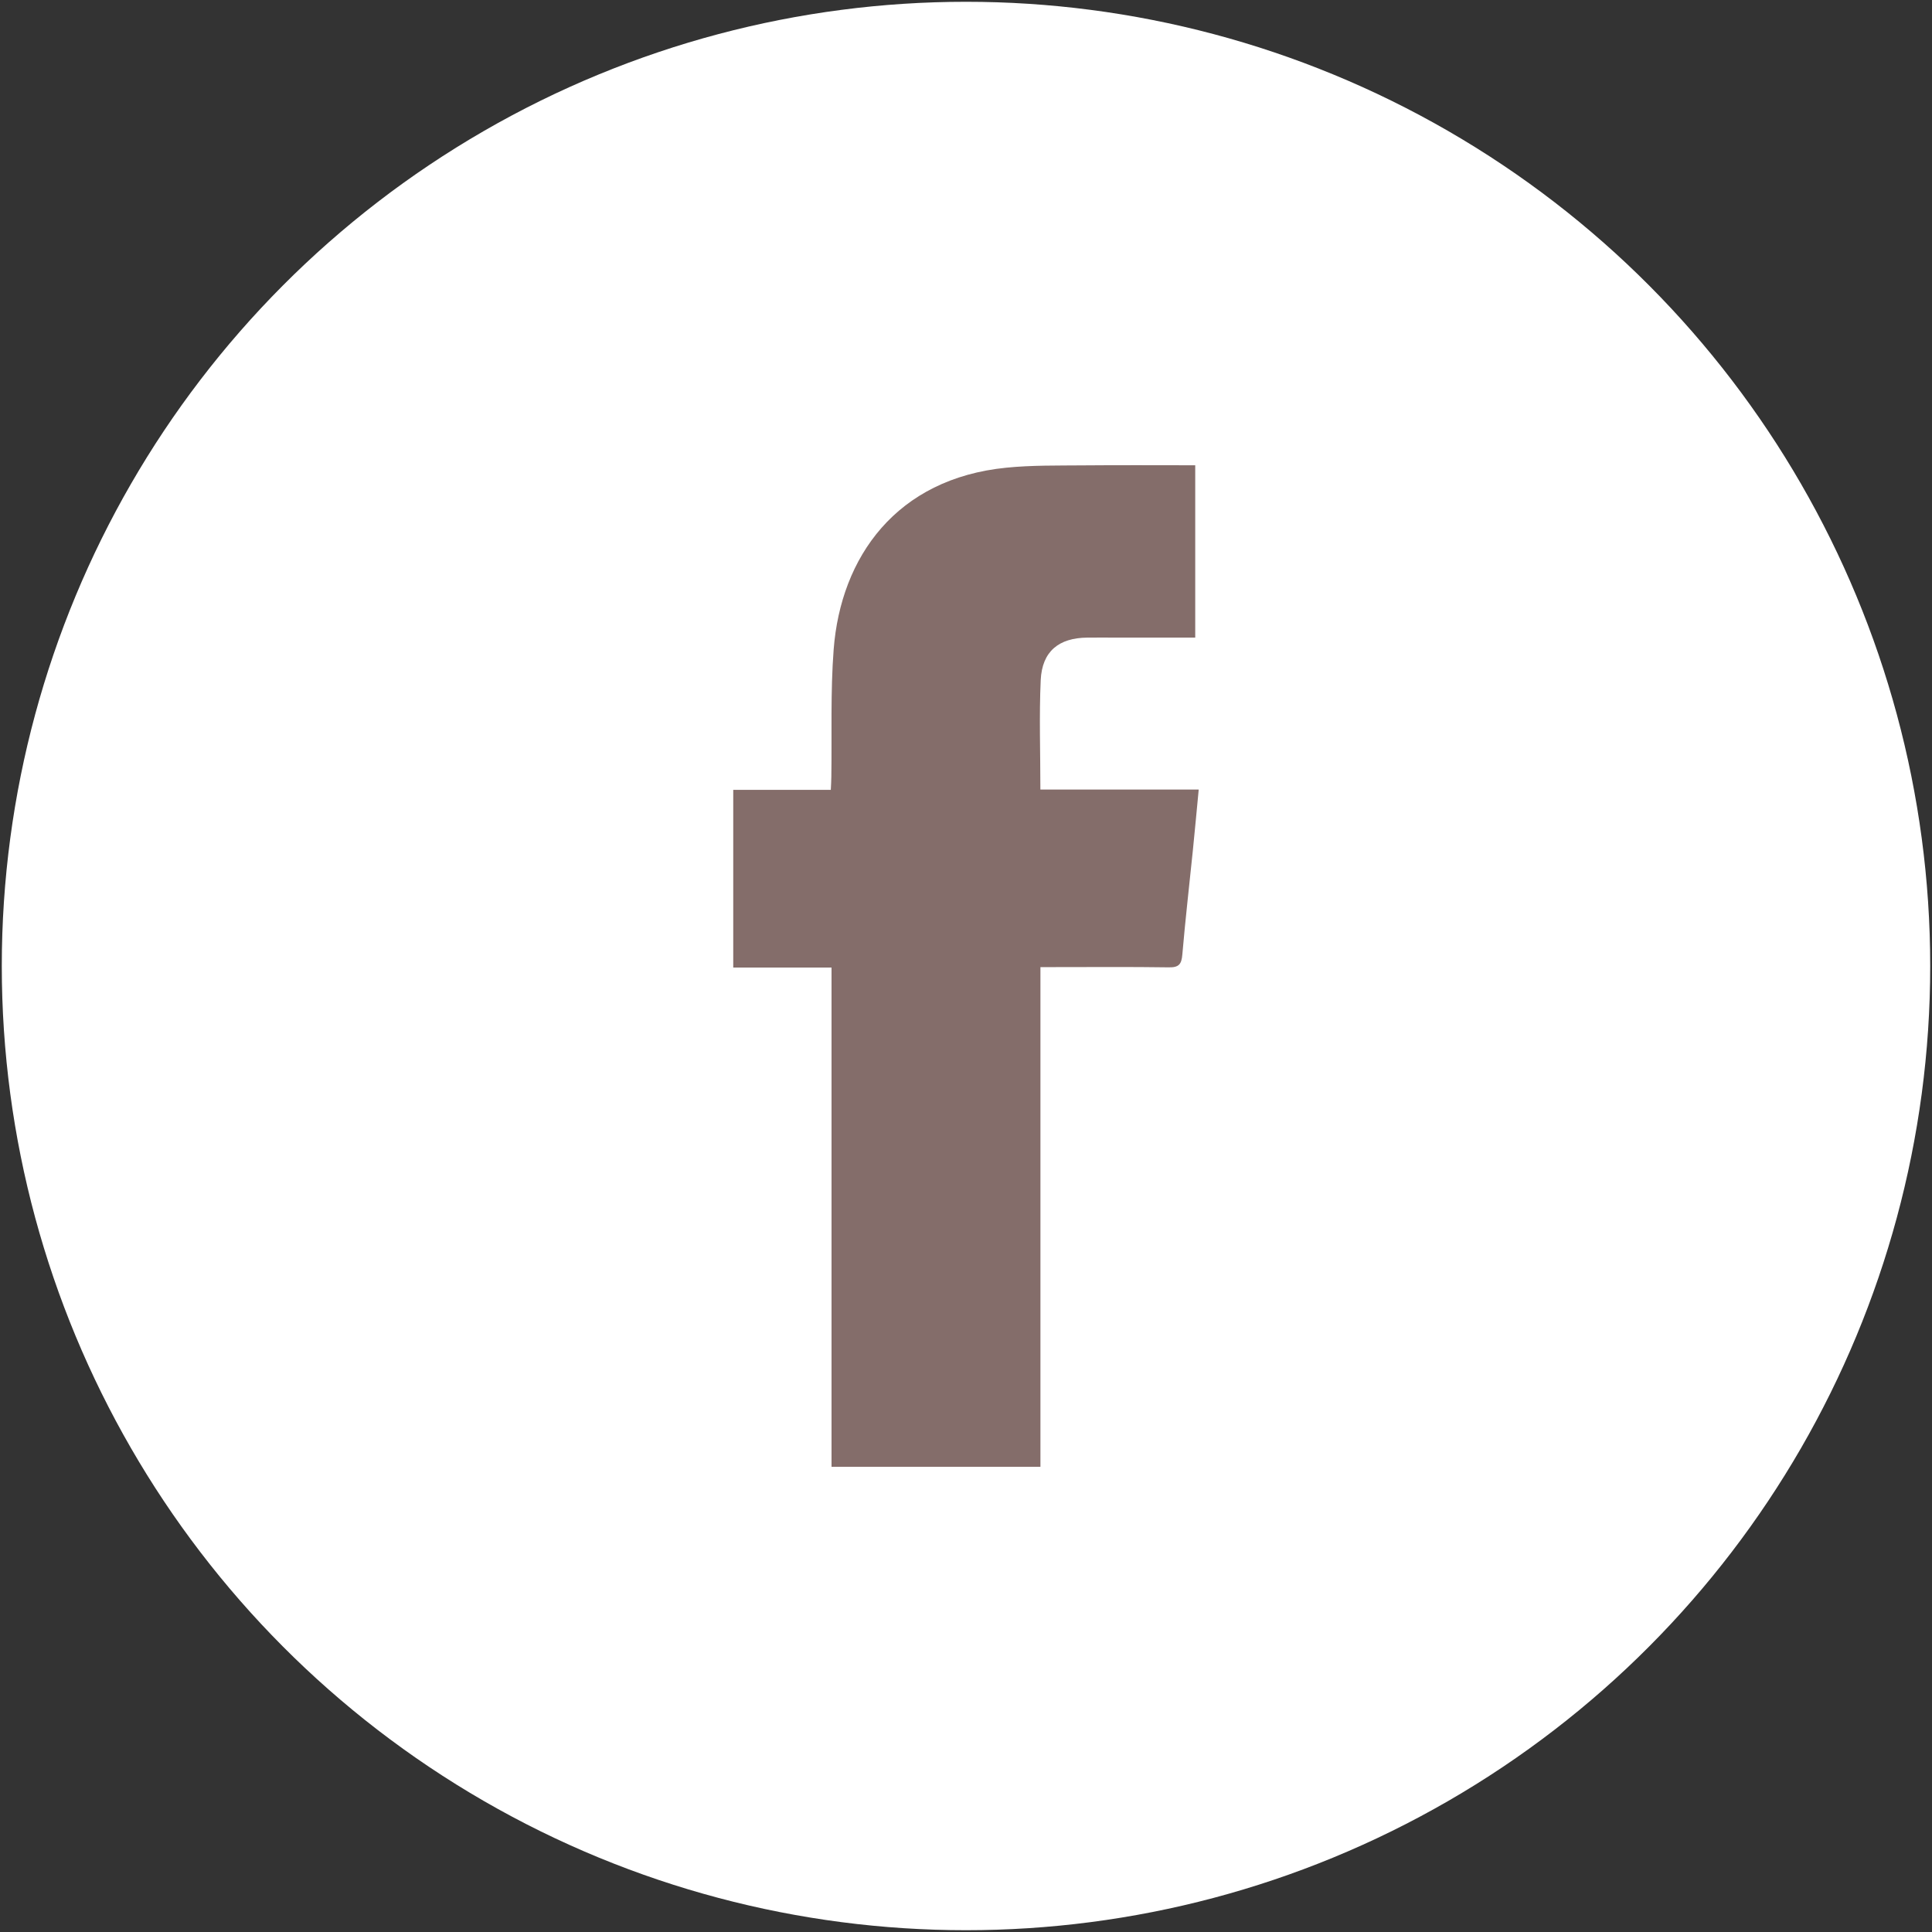 <?xml version="1.0" encoding="utf-8"?>
<!-- Generator: Adobe Illustrator 16.0.0, SVG Export Plug-In . SVG Version: 6.00 Build 0)  -->
<!DOCTYPE svg PUBLIC "-//W3C//DTD SVG 1.1//EN" "http://www.w3.org/Graphics/SVG/1.1/DTD/svg11.dtd">
<svg version="1.1" id="Layer_1" xmlns="http://www.w3.org/2000/svg" xmlns:xlink="http://www.w3.org/1999/xlink" x="0px" y="0px"
	 width="40px" height="40px" viewBox="0 0 40 40" enable-background="new 0 0 40 40" xml:space="preserve">
<rect x="0" y="0" width="40" height="40" fill="#333333" stroke="none"/>
<circle fill="#FFFFFF" cx="20" cy="20" r="19.963"/>
<g>
	<path fill-rule="evenodd" clip-rule="evenodd" fill="#846D6A" d="M21.54,16.347c1.102,0,2.177,0,3.278,0
		c-0.042,0.438-0.08,0.853-0.122,1.268c-0.073,0.716-0.156,1.432-0.217,2.148c-0.017,0.199-0.07,0.269-0.282,0.265
		c-0.791-0.012-1.583-0.005-2.376-0.005c-0.086,0-0.172,0-0.28,0c0,3.459,0,6.893,0,10.346c-1.451,0-2.879,0-4.325,0
		c0-3.446,0-6.875,0-10.337c-0.685,0-1.352,0-2.035,0c0-1.242,0-2.449,0-3.679c0.667,0,1.329,0,2.02,0
		c0.004-0.104,0.011-0.187,0.011-0.27c0.013-0.879-0.019-1.761,0.048-2.636c0.147-1.917,1.3-3.539,3.575-3.764
		c0.527-0.053,1.06-0.043,1.59-0.048c0.768-0.007,1.535-0.002,2.321-0.002c0,1.193,0,2.368,0,3.568c-0.543,0-1.078,0-1.614,0
		c-0.207,0-0.412-0.002-0.619,0c-0.594,0.005-0.937,0.286-0.966,0.877C21.513,14.82,21.54,15.565,21.54,16.347z"/>
</g>
</svg>
